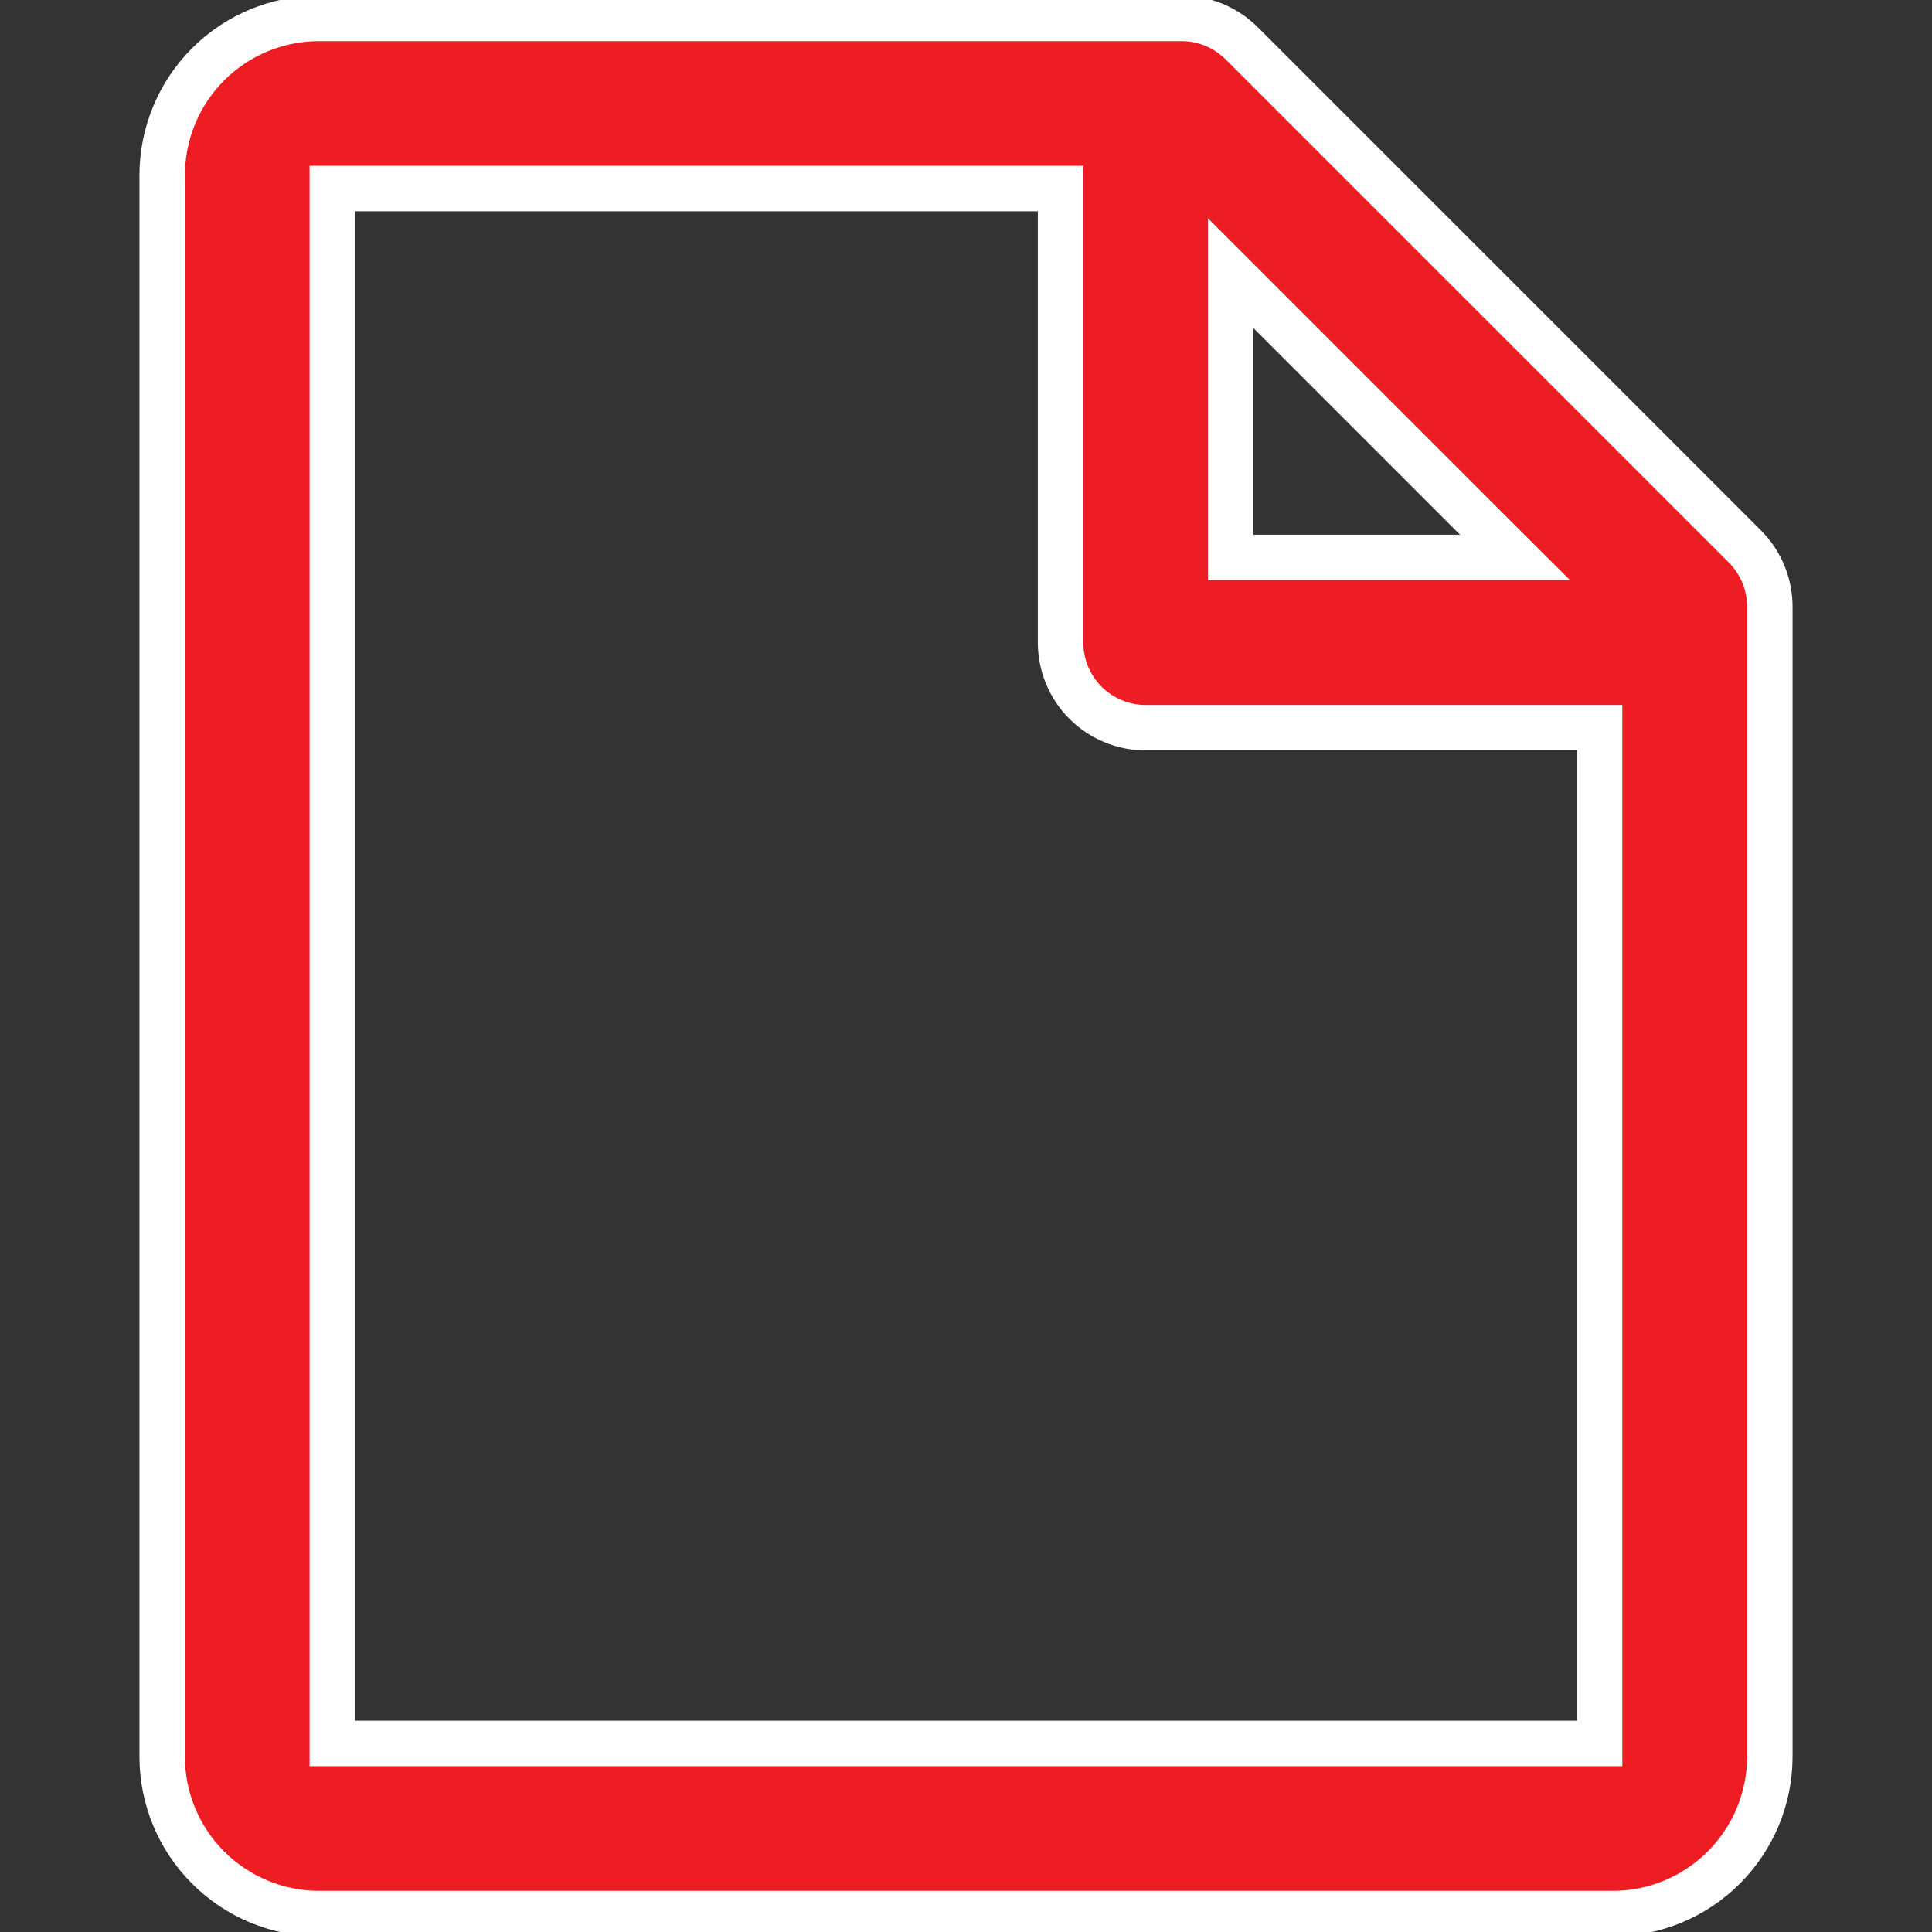 <svg width="17" height="17" viewBox="0 0 17 17" fill="none" xmlns="http://www.w3.org/2000/svg">
<rect x="0" y="0" width="17" height="17" fill="#333333" stroke="none"/>
<g clip-path="url(#clip0_813_15645)">
<path d="M10.927 0.382L15.354 4.809L15.354 4.809C15.494 4.949 15.573 5.139 15.573 5.338V15.457C15.573 15.823 15.427 16.174 15.168 16.433C14.909 16.692 14.558 16.838 14.192 16.838H2.808C2.441 16.838 2.09 16.692 1.831 16.433C1.572 16.174 1.427 15.823 1.427 15.457V1.543C1.427 1.177 1.572 0.825 1.831 0.566C2.09 0.307 2.441 0.162 2.808 0.162H10.397C10.495 0.162 10.593 0.181 10.684 0.219C10.774 0.257 10.857 0.312 10.927 0.382L10.927 0.382ZM11.171 2.746L10.829 2.404V2.887V4.705V4.905H11.029H12.848H13.331L12.989 4.564L11.171 2.746ZM2.924 15.14V15.341H3.124H13.875H14.075V15.14V6.603V6.403H13.875H10.081C9.882 6.403 9.692 6.324 9.551 6.183C9.411 6.043 9.332 5.852 9.332 5.654V1.859V1.659H9.132H3.124H2.924V1.859V15.14Z" fill="#EE1D23" stroke="white" stroke-width="0.4"/>
</g>
<defs>
<clipPath id="clip0_813_15645">
<rect width="17" height="17" fill="white"/>
</clipPath>
</defs>
</svg>
